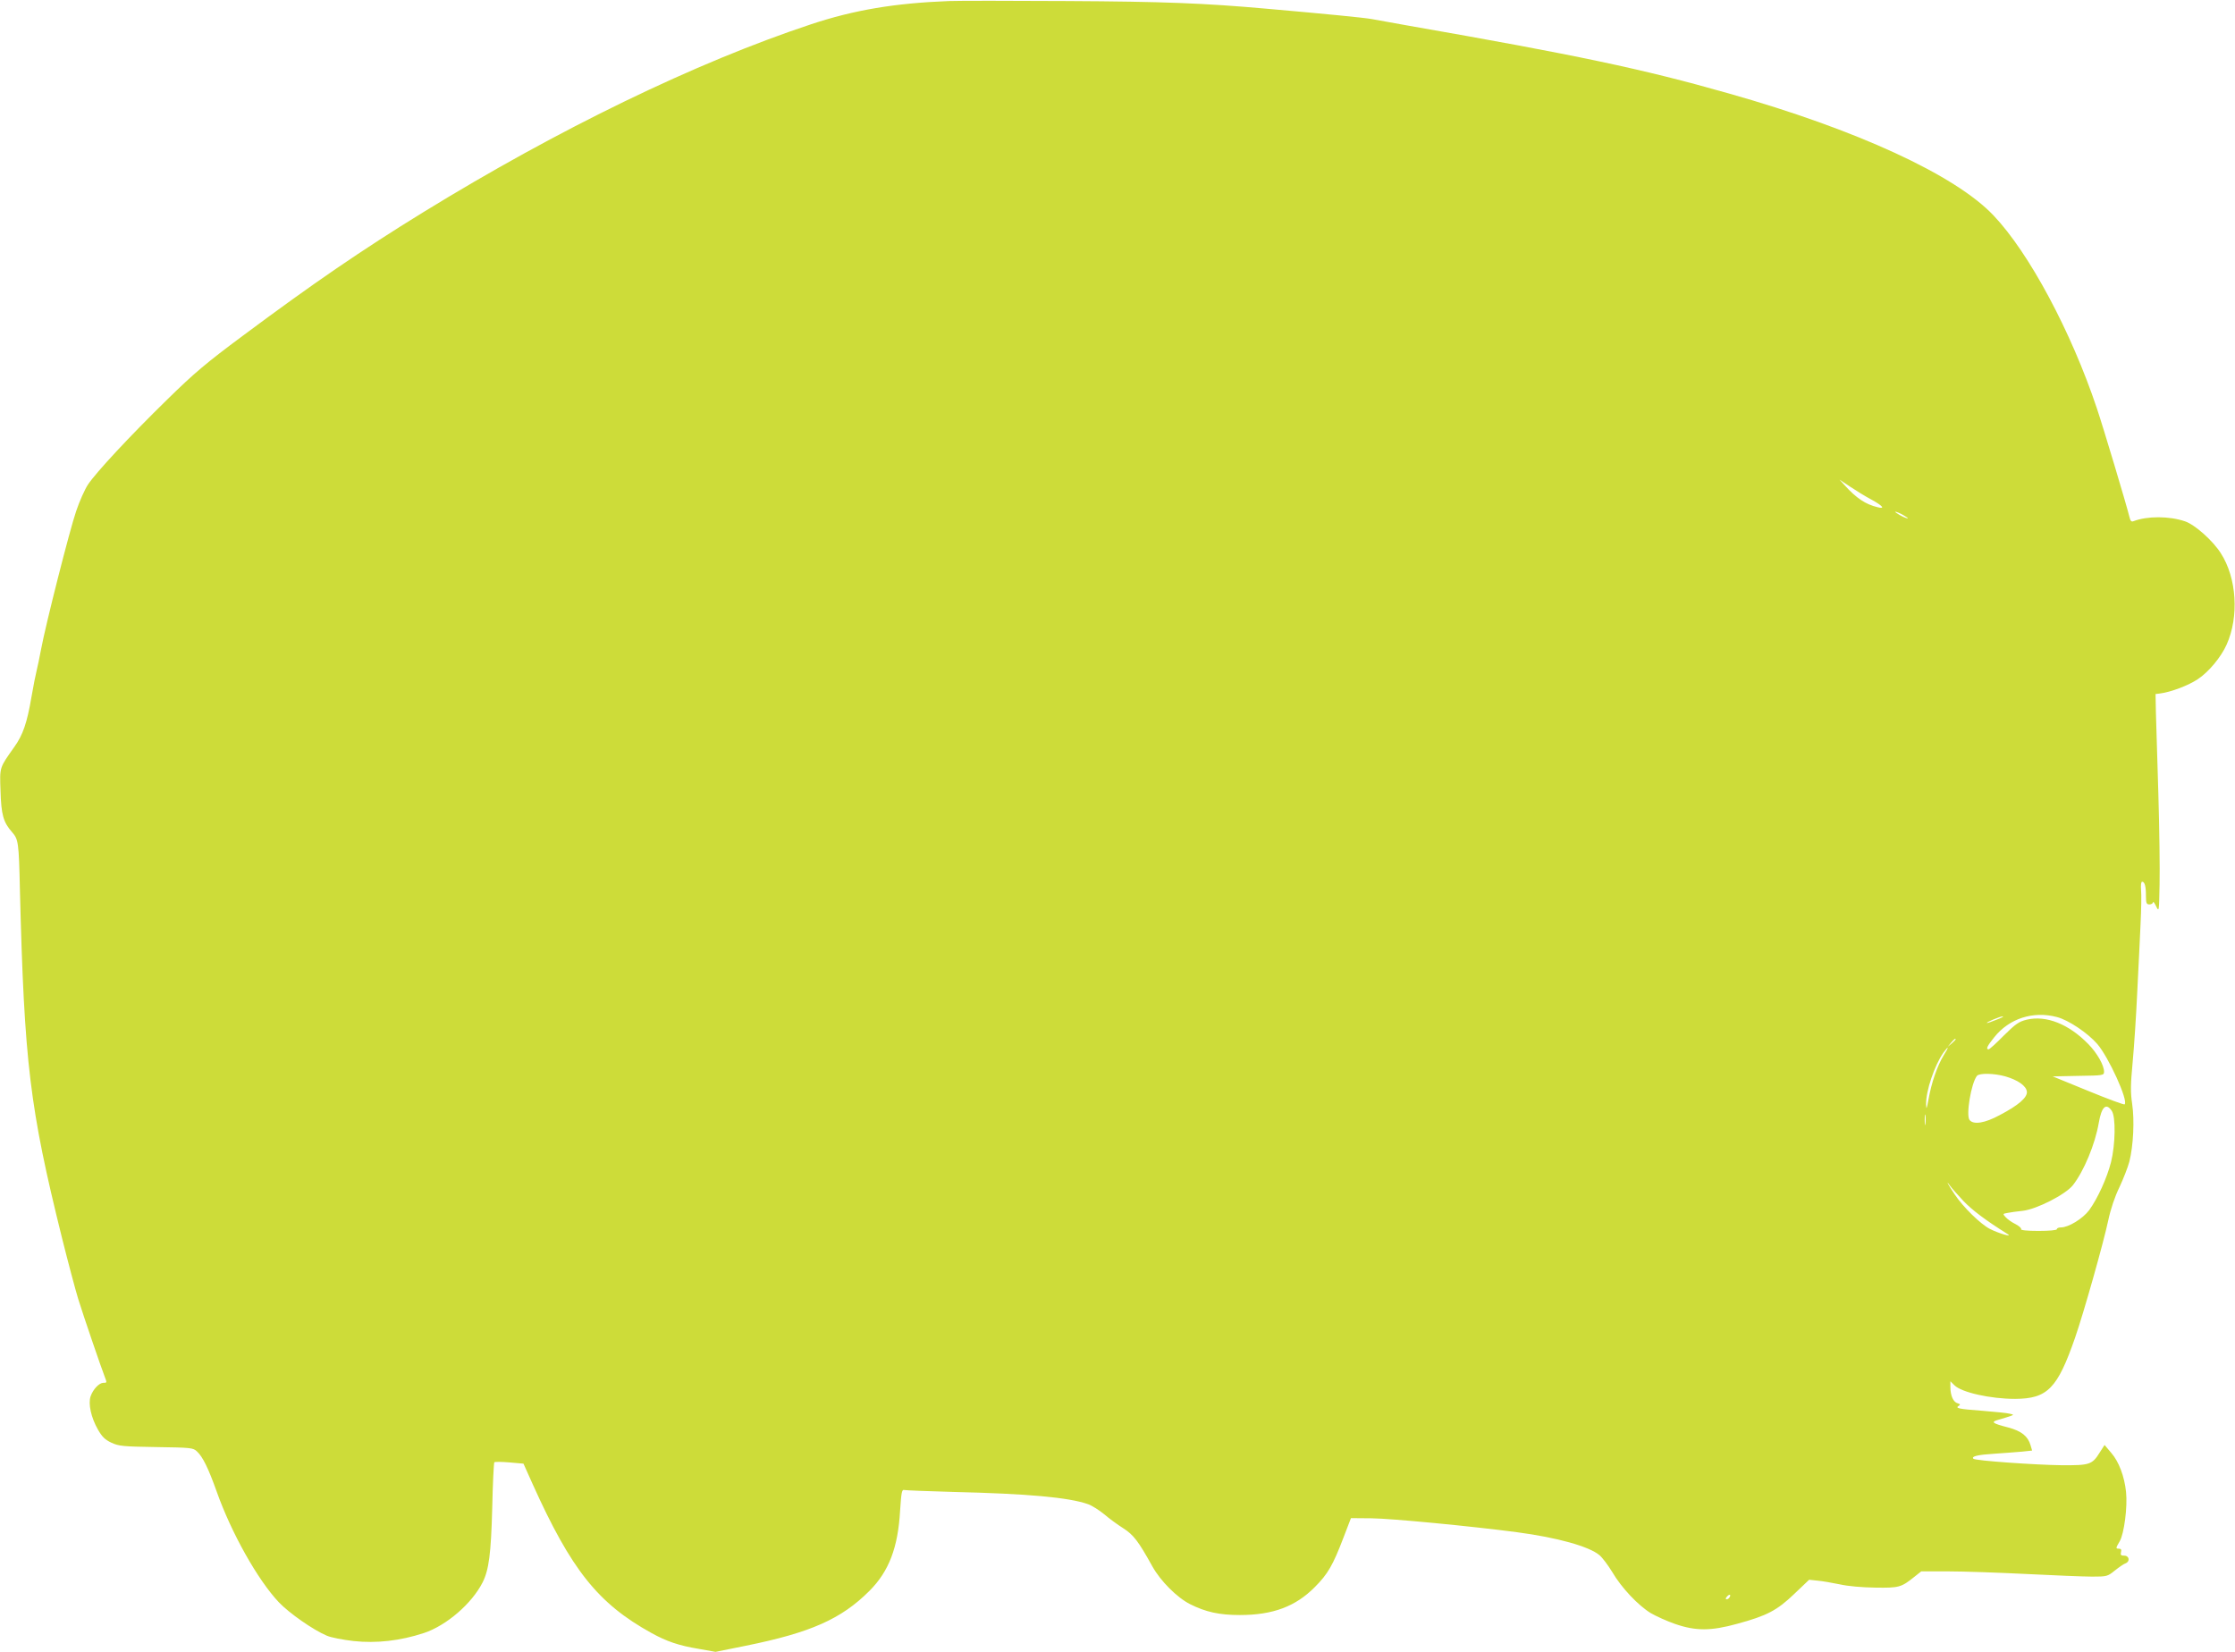 <?xml version="1.0" standalone="no"?>
<!DOCTYPE svg PUBLIC "-//W3C//DTD SVG 20010904//EN"
 "http://www.w3.org/TR/2001/REC-SVG-20010904/DTD/svg10.dtd">
<svg version="1.0" xmlns="http://www.w3.org/2000/svg"
 width="1280pt" height="946pt" viewBox="0 0 1280 946"
 preserveAspectRatio="xMidYMid meet">
<g transform="translate(0,946) scale(0.1,-0.1)"
fill="#cddc39" stroke="none">
<path d="M5435 9454 c-310 -12 -543 -51 -790 -133 -660 -219 -1443 -598 -2225
-1079 -349 -215 -624 -403 -1028 -704 -213 -158 -282 -217 -434 -366 -216
-211 -408 -418 -454 -487 -18 -27 -49 -96 -68 -153 -37 -108 -174 -647 -201
-792 -9 -47 -20 -101 -25 -120 -5 -19 -19 -88 -30 -153 -25 -147 -49 -217 -98
-285 -86 -122 -84 -113 -79 -252 4 -137 16 -179 66 -236 36 -41 39 -57 45
-329 25 -994 56 -1249 241 -1995 35 -140 77 -298 93 -350 30 -97 131 -392 151
-443 14 -37 14 -37 -7 -37 -24 0 -59 -37 -73 -77 -15 -43 3 -123 42 -191 24
-42 41 -58 77 -75 43 -20 67 -22 257 -25 200 -3 211 -4 233 -25 33 -30 66 -98
113 -230 84 -237 235 -506 356 -634 59 -62 196 -158 274 -191 24 -11 94 -24
154 -31 131 -14 266 1 403 46 129 43 274 168 336 290 36 72 48 163 55 425 3
141 9 259 12 263 4 3 43 3 87 -1 l80 -7 52 -116 c222 -493 375 -685 681 -854
87 -48 156 -72 272 -91 l95 -17 173 35 c371 75 547 153 708 314 112 112 164
248 176 461 7 105 10 121 24 117 9 -2 135 -7 281 -11 424 -10 660 -31 771 -70
23 -8 65 -35 93 -58 28 -24 77 -60 109 -80 59 -38 86 -73 167 -219 47 -84 141
-178 216 -216 90 -45 167 -62 285 -62 189 0 319 49 429 160 75 75 104 126 164
283 l43 112 119 -1 c112 -1 579 -46 834 -80 227 -30 411 -81 470 -131 17 -14
49 -57 73 -96 53 -91 149 -192 221 -236 31 -18 93 -46 139 -62 118 -41 206
-41 357 1 169 46 227 76 326 171 l85 81 47 -5 c26 -2 83 -12 127 -21 48 -11
130 -18 205 -19 136 -2 148 1 224 62 l39 31 156 0 c86 0 287 -7 446 -15 160
-8 329 -15 377 -15 84 0 88 1 130 35 24 19 51 38 61 41 27 10 22 44 -7 44 -19
0 -23 4 -19 20 4 14 0 20 -11 20 -20 0 -20 2 4 43 25 43 45 196 36 282 -9 88
-41 174 -85 224 l-38 45 -27 -42 c-44 -71 -58 -75 -219 -74 -156 2 -494 26
-505 37 -14 14 25 23 122 29 56 4 126 9 158 12 l56 6 -9 31 c-15 51 -52 81
-127 101 -96 25 -104 32 -51 46 24 7 53 16 64 20 19 7 18 8 -5 13 -14 4 -85
11 -159 17 -136 10 -156 15 -132 29 9 6 7 10 -8 14 -24 6 -41 44 -41 92 l0 34
23 -23 c41 -41 206 -78 348 -78 185 1 242 59 343 350 49 141 163 544 190 672
14 66 38 137 64 190 22 47 48 113 57 147 23 91 30 236 16 331 -10 67 -9 111 3
240 8 86 20 265 26 397 7 132 15 308 19 390 4 83 6 171 3 198 -2 27 0 47 6 47
15 0 22 -26 22 -81 0 -42 3 -49 20 -49 11 0 20 6 21 13 0 6 8 -4 17 -23 17
-35 17 -33 20 125 2 88 -1 322 -7 520 -6 198 -12 407 -14 465 l-2 105 25 3
c63 8 163 46 217 82 62 41 133 126 165 198 72 160 58 382 -33 523 -46 73 -149
164 -205 183 -91 31 -217 31 -295 1 -12 -5 -18 1 -23 22 -16 67 -149 511 -187
624 -147 440 -389 892 -592 1105 -219 232 -785 492 -1517 699 -496 141 -867
219 -1845 390 -82 15 -172 31 -200 36 -45 8 -259 29 -600 59 -360 32 -590 41
-1145 44 -322 2 -625 2 -675 0z m5282 -2855 c66 -36 82 -56 36 -44 -68 16
-122 52 -188 125 l-30 33 60 -40 c33 -22 88 -56 122 -74z m183 -89 c19 -11 31
-19 25 -19 -5 0 -26 8 -45 19 -19 11 -30 19 -25 19 6 0 26 -8 45 -19z m880
-2875 c66 -17 176 -91 231 -154 65 -75 179 -325 157 -346 -3 -4 -97 31 -209
77 l-203 83 147 3 c143 2 147 3 147 24 0 37 -40 107 -90 158 -112 115 -241
166 -352 140 -46 -11 -64 -24 -132 -91 -43 -44 -82 -79 -87 -79 -17 0 -9 18
32 69 86 108 223 152 359 116z m-345 -15 c-27 -11 -52 -20 -55 -19 -11 2 76
38 90 38 8 0 -7 -9 -35 -19z m-235 -113 c0 -2 -10 -12 -22 -23 l-23 -19 19 23
c18 21 26 27 26 19z m-70 -94 c-35 -58 -68 -153 -85 -248 -11 -59 -13 -63 -14
-30 -2 76 48 223 99 296 33 45 33 34 0 -18z m355 -118 c72 -21 119 -54 123
-87 4 -33 -47 -78 -156 -135 -85 -46 -149 -56 -172 -28 -22 27 9 211 42 253
14 17 99 15 163 -3z m609 -197 c24 -34 21 -194 -4 -294 -24 -93 -76 -207 -125
-275 -37 -49 -118 -99 -162 -99 -13 0 -23 -4 -23 -10 0 -6 -42 -10 -106 -10
-65 0 -103 4 -99 10 3 5 -11 18 -32 29 -21 10 -46 28 -56 39 -18 20 -18 20 10
25 15 3 54 9 87 12 80 9 244 93 287 146 63 80 128 235 149 359 16 92 42 115
74 68z m-1067 -75 c-2 -16 -4 -5 -4 22 0 28 2 40 4 28 2 -13 2 -35 0 -50z
m218 -442 c50 -52 125 -109 251 -188 36 -22 -48 2 -101 29 -53 28 -152 124
-201 198 -34 50 -55 89 -27 50 10 -14 45 -54 78 -89z m-1340 -2270 c-3 -6 -11
-11 -17 -11 -6 0 -6 6 2 15 14 17 26 13 15 -4z"/>
</g>
</svg>
